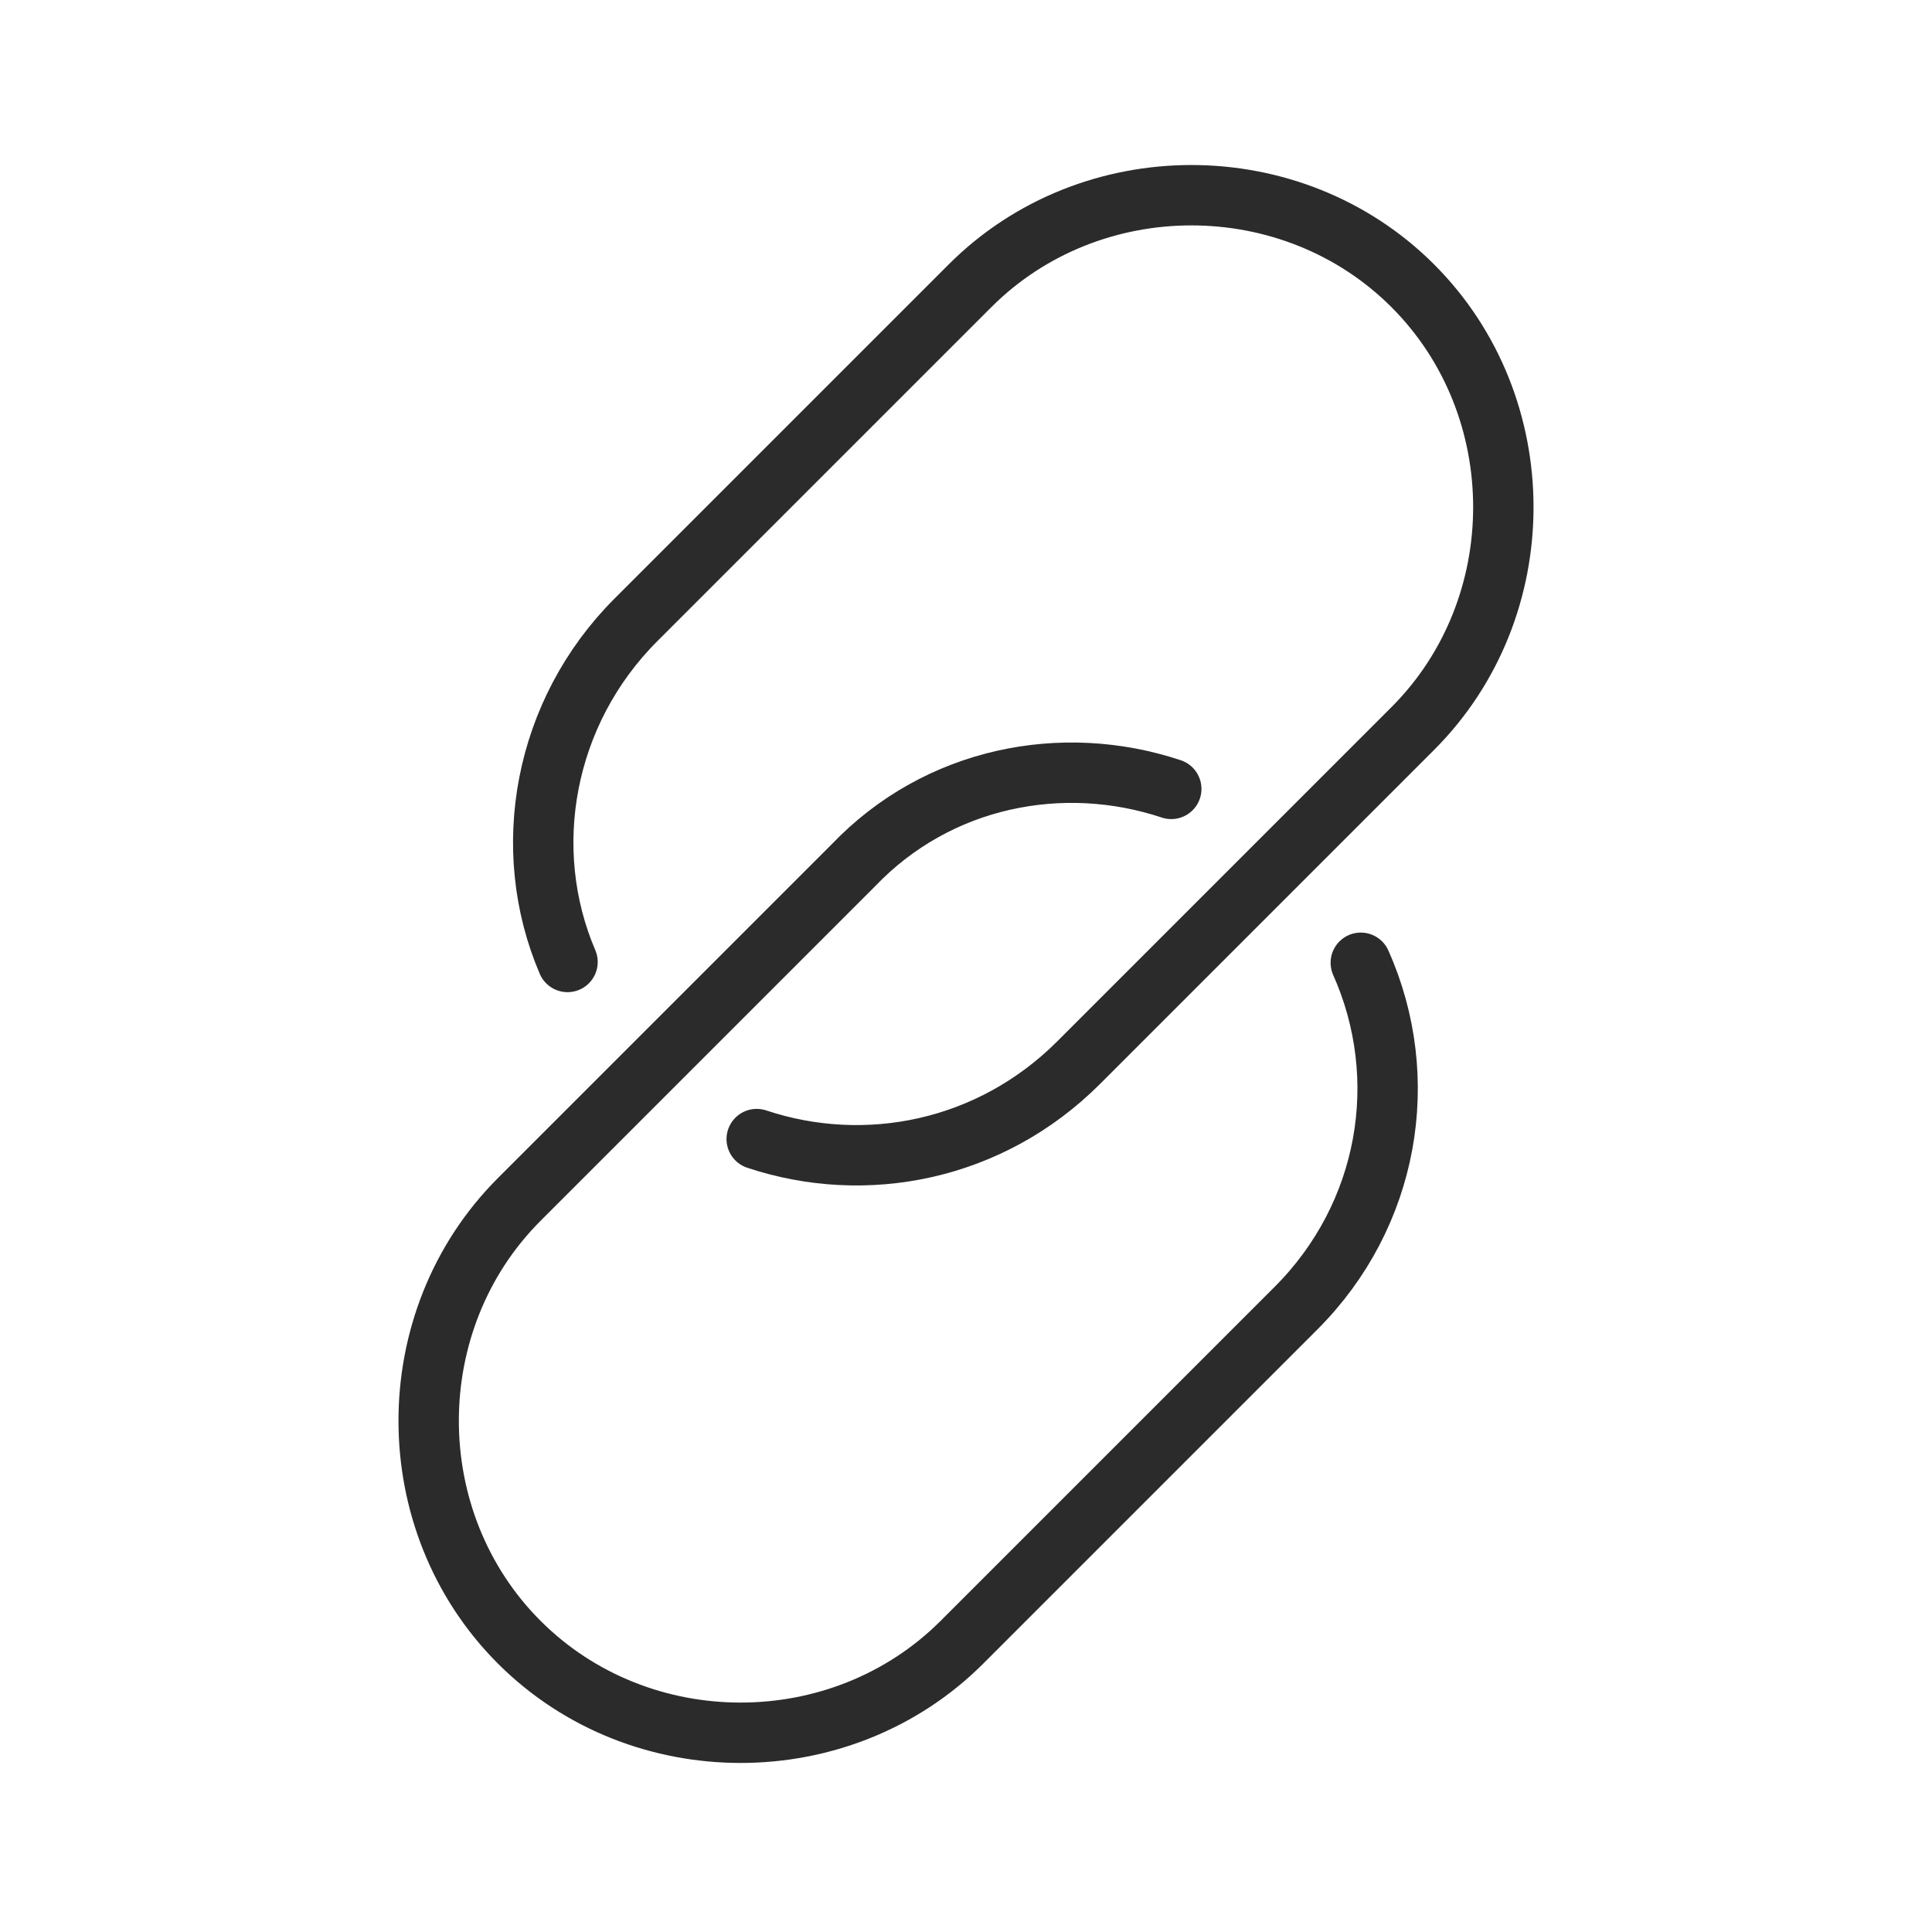 <?xml version="1.0" encoding="UTF-8"?>
<svg xmlns="http://www.w3.org/2000/svg" version="1.1" viewBox="0 0 48 48" fill="none" stroke="#2b2b2b" stroke-linecap="round" stroke-linejoin="round" stroke-width="1.5">
    <path stroke-dasharray="65.73" d="M18.8,28.3c2.7.9,5.8.3,8-1.9l8.3-8.3c3-3,3-8,0-11h0c-3-3-8-3-11,0l-8.3,8.3c-2.3,2.3-2.9,5.7-1.7,8.5">
        <animate attributeName="stroke-dashoffset" dur="1200ms" from="65.73" to="0" easing="ease-in-out" repeatCount="1" />
    </path>
    <path stroke-dasharray="65.73" d="M29.1,19.6c-2.7-.9-5.8-.3-7.9,1.9l-8.3,8.3c-3,3-3,8,0,11s8,3,11,0l8.3-8.3c2.3-2.3,2.9-5.7,1.6-8.6">
        <animate attributeName="stroke-dashoffset" dur="1200ms" from="-65.73" to="0" easing="ease-in-out" repeatCount="1" />
    </path>
</svg>
